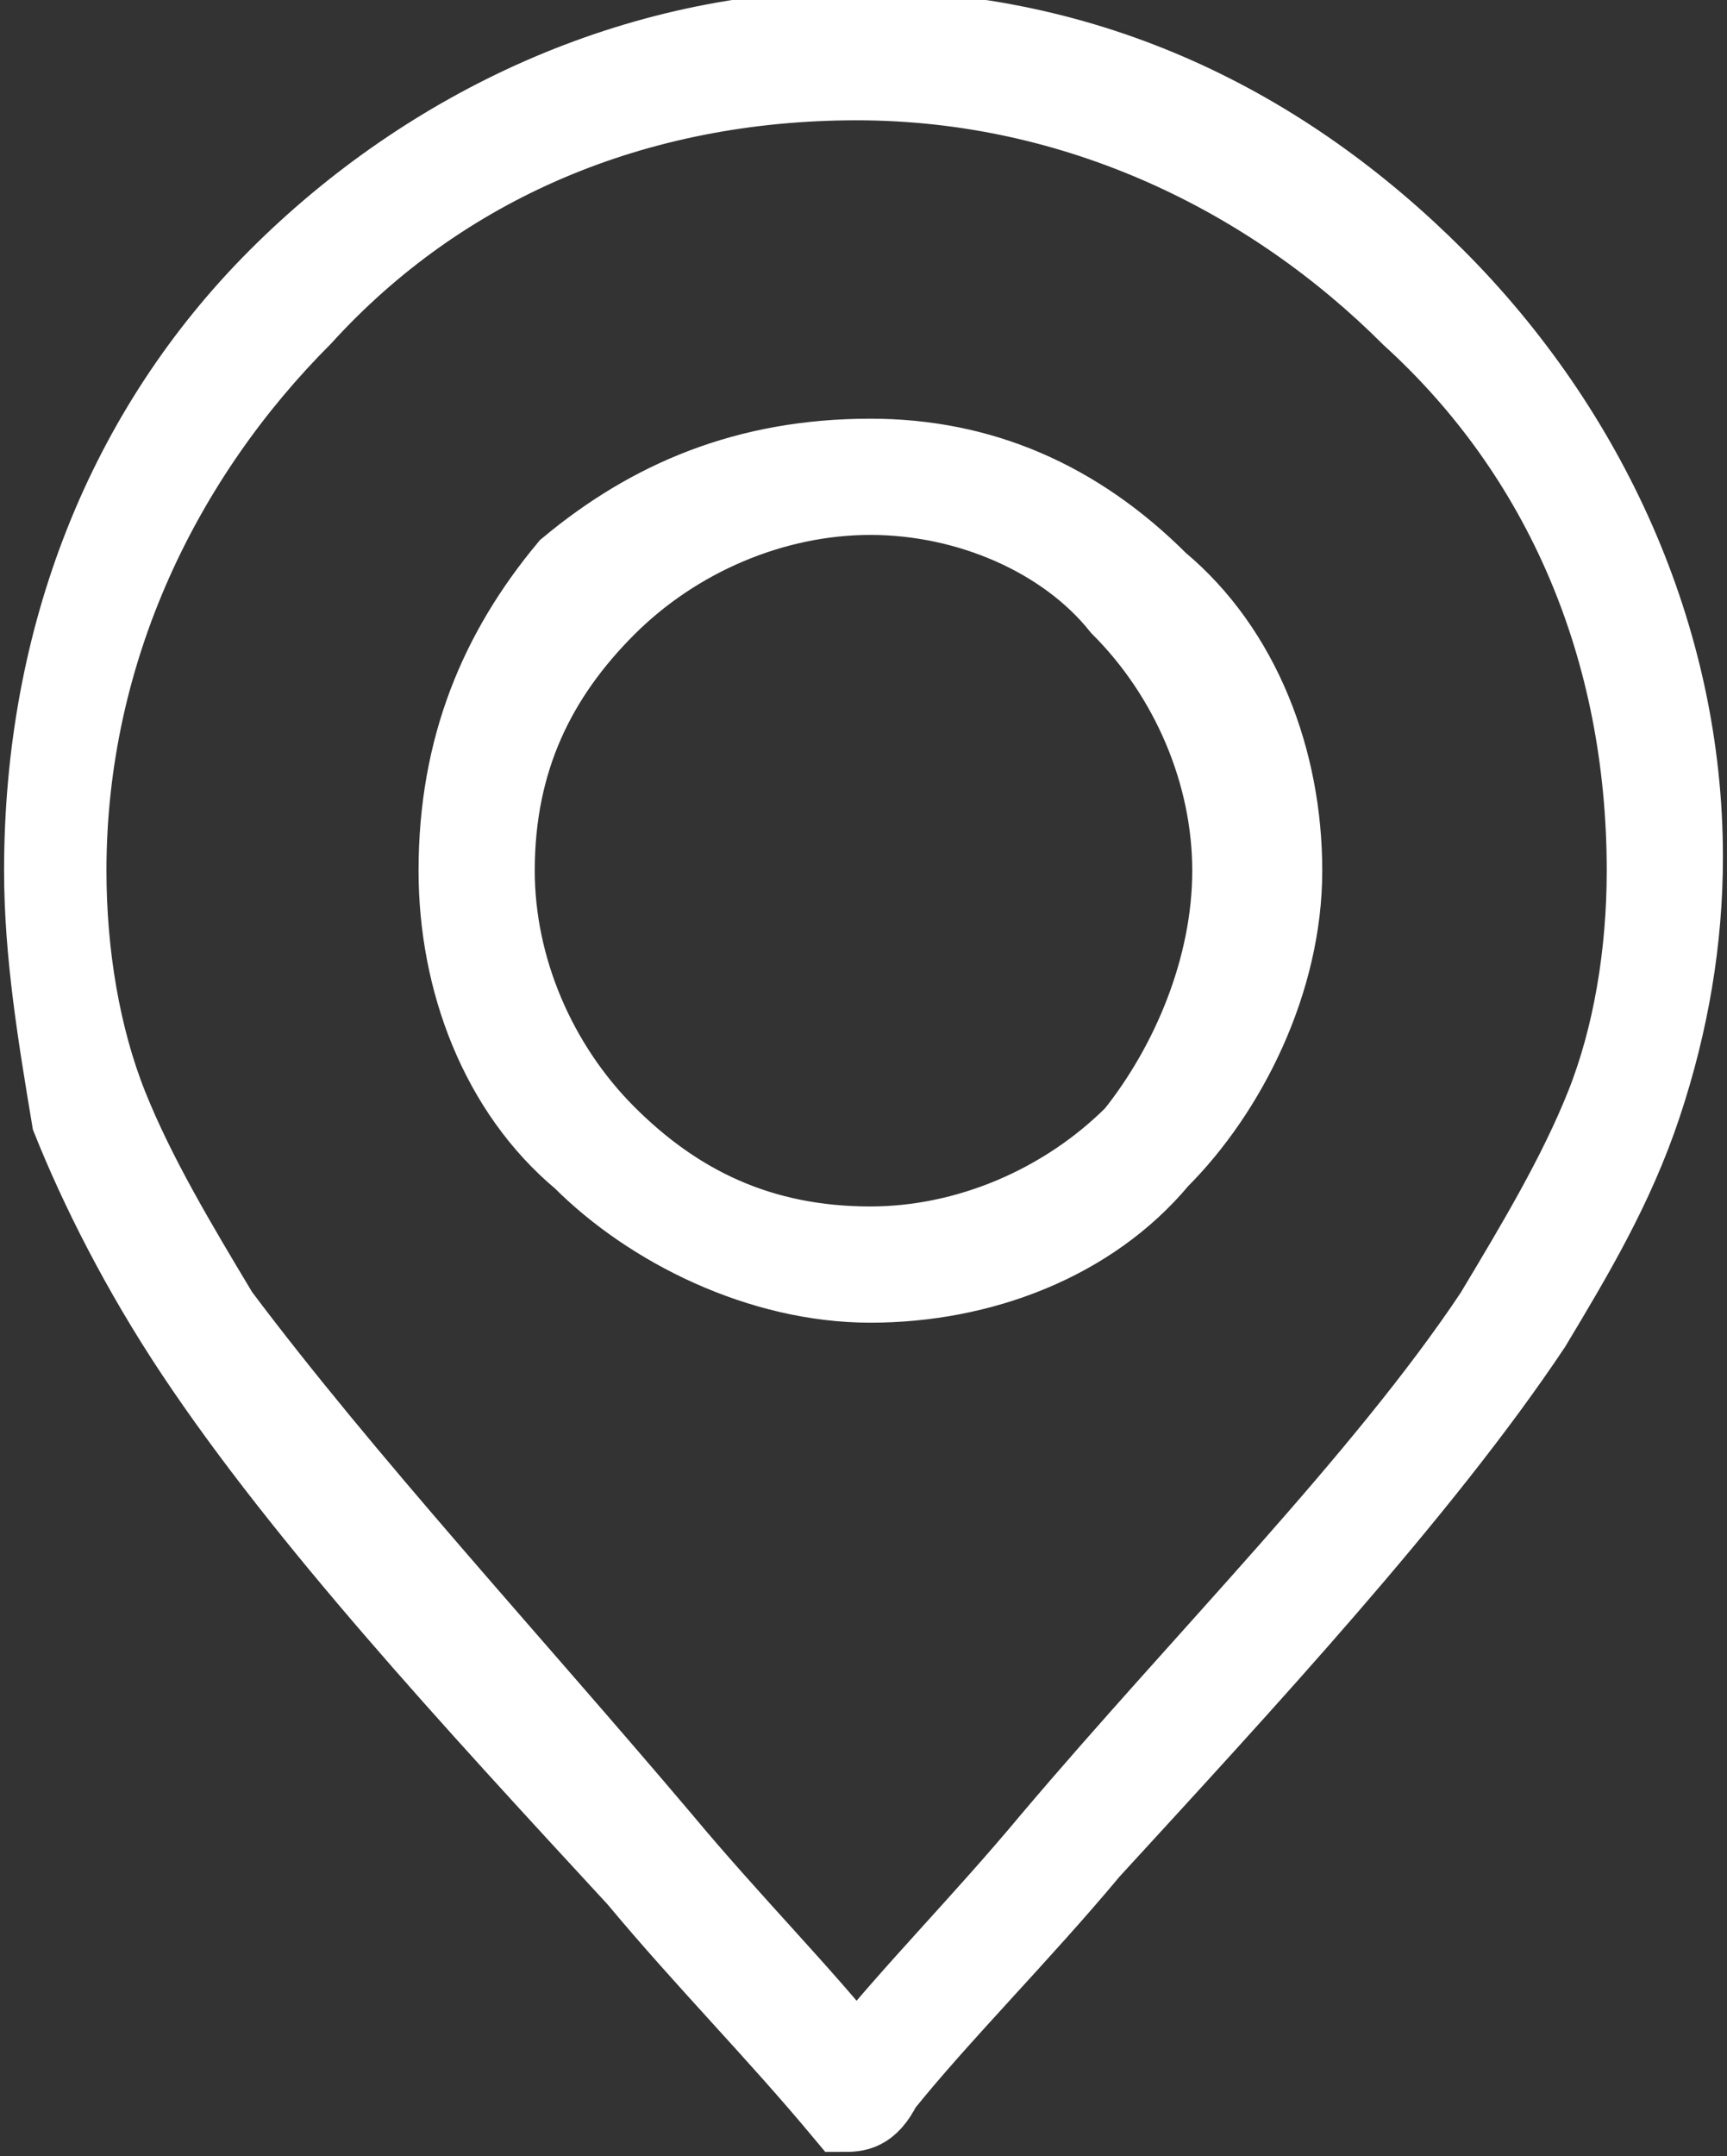 <svg xmlns="http://www.w3.org/2000/svg" viewBox="0 0 12.5 15.6"><rect x="0" y="0" width="12.5" height="15.6" fill="#333333" stroke="none"/><path fill-rule="evenodd" clip-rule="evenodd" fill="#FFF" stroke="#FFF" stroke-width=".541" stroke-miterlimit="10" d="M6.1 15.3c-.5-.6-1-1.1-1.5-1.7-1.2-1.3-2.4-2.6-3.2-3.8h0C1 9.2.7 8.6.5 8.1.4 7.5.3 6.9.3 6.3.3 4.6.9 3.1 2 2 3.1.9 4.6.2 6.2.2 7.9.2 9.3.9 10.4 2s1.8 2.6 1.8 4.2h0c0 .6-.1 1.2-.3 1.8-.2.6-.5 1.1-.8 1.6-.8 1.2-2.1 2.6-3.2 3.8-.5.6-1.1 1.2-1.5 1.7-.1.2-.2.2-.3.2 0 0 0 0 0 0h0zm.2-11.7c-.7 0-1.4.3-1.9.8s-.8 1.1-.8 1.9h0c0 .7.3 1.4.8 1.9s1.1.8 1.9.8c.7 0 1.4-.3 1.9-.8.4-.5.7-1.2.7-1.9h0c0-.7-.3-1.4-.8-1.9-.4-.5-1.1-.8-1.8-.8h0zm-2.2.5c-.5.6-.8 1.3-.8 2.2h0c0 .8.3 1.6.9 2.1.5.5 1.3.9 2.1.9s1.6-.3 2.1-.9c.5-.5.9-1.3.9-2.1h0c0-.8-.3-1.6-.9-2.1-.6-.6-1.3-.9-2.1-.9h0c-.9 0-1.6.3-2.2.8h0zm.7 9.2c.5.6 1 1.1 1.4 1.6.4-.5.9-1 1.4-1.6 1.1-1.3 2.4-2.6 3.2-3.8.3-.5.6-1 .8-1.5.2-.5.3-1.1.3-1.7h0c0-1.6-.6-3-1.7-4-1-1-2.4-1.7-4-1.7s-3 .6-4 1.7c-1 1-1.7 2.4-1.7 4 0 .6.1 1.2.3 1.7.2.5.5 1 .8 1.5h0c.9 1.2 2.1 2.5 3.2 3.8z"/></svg>